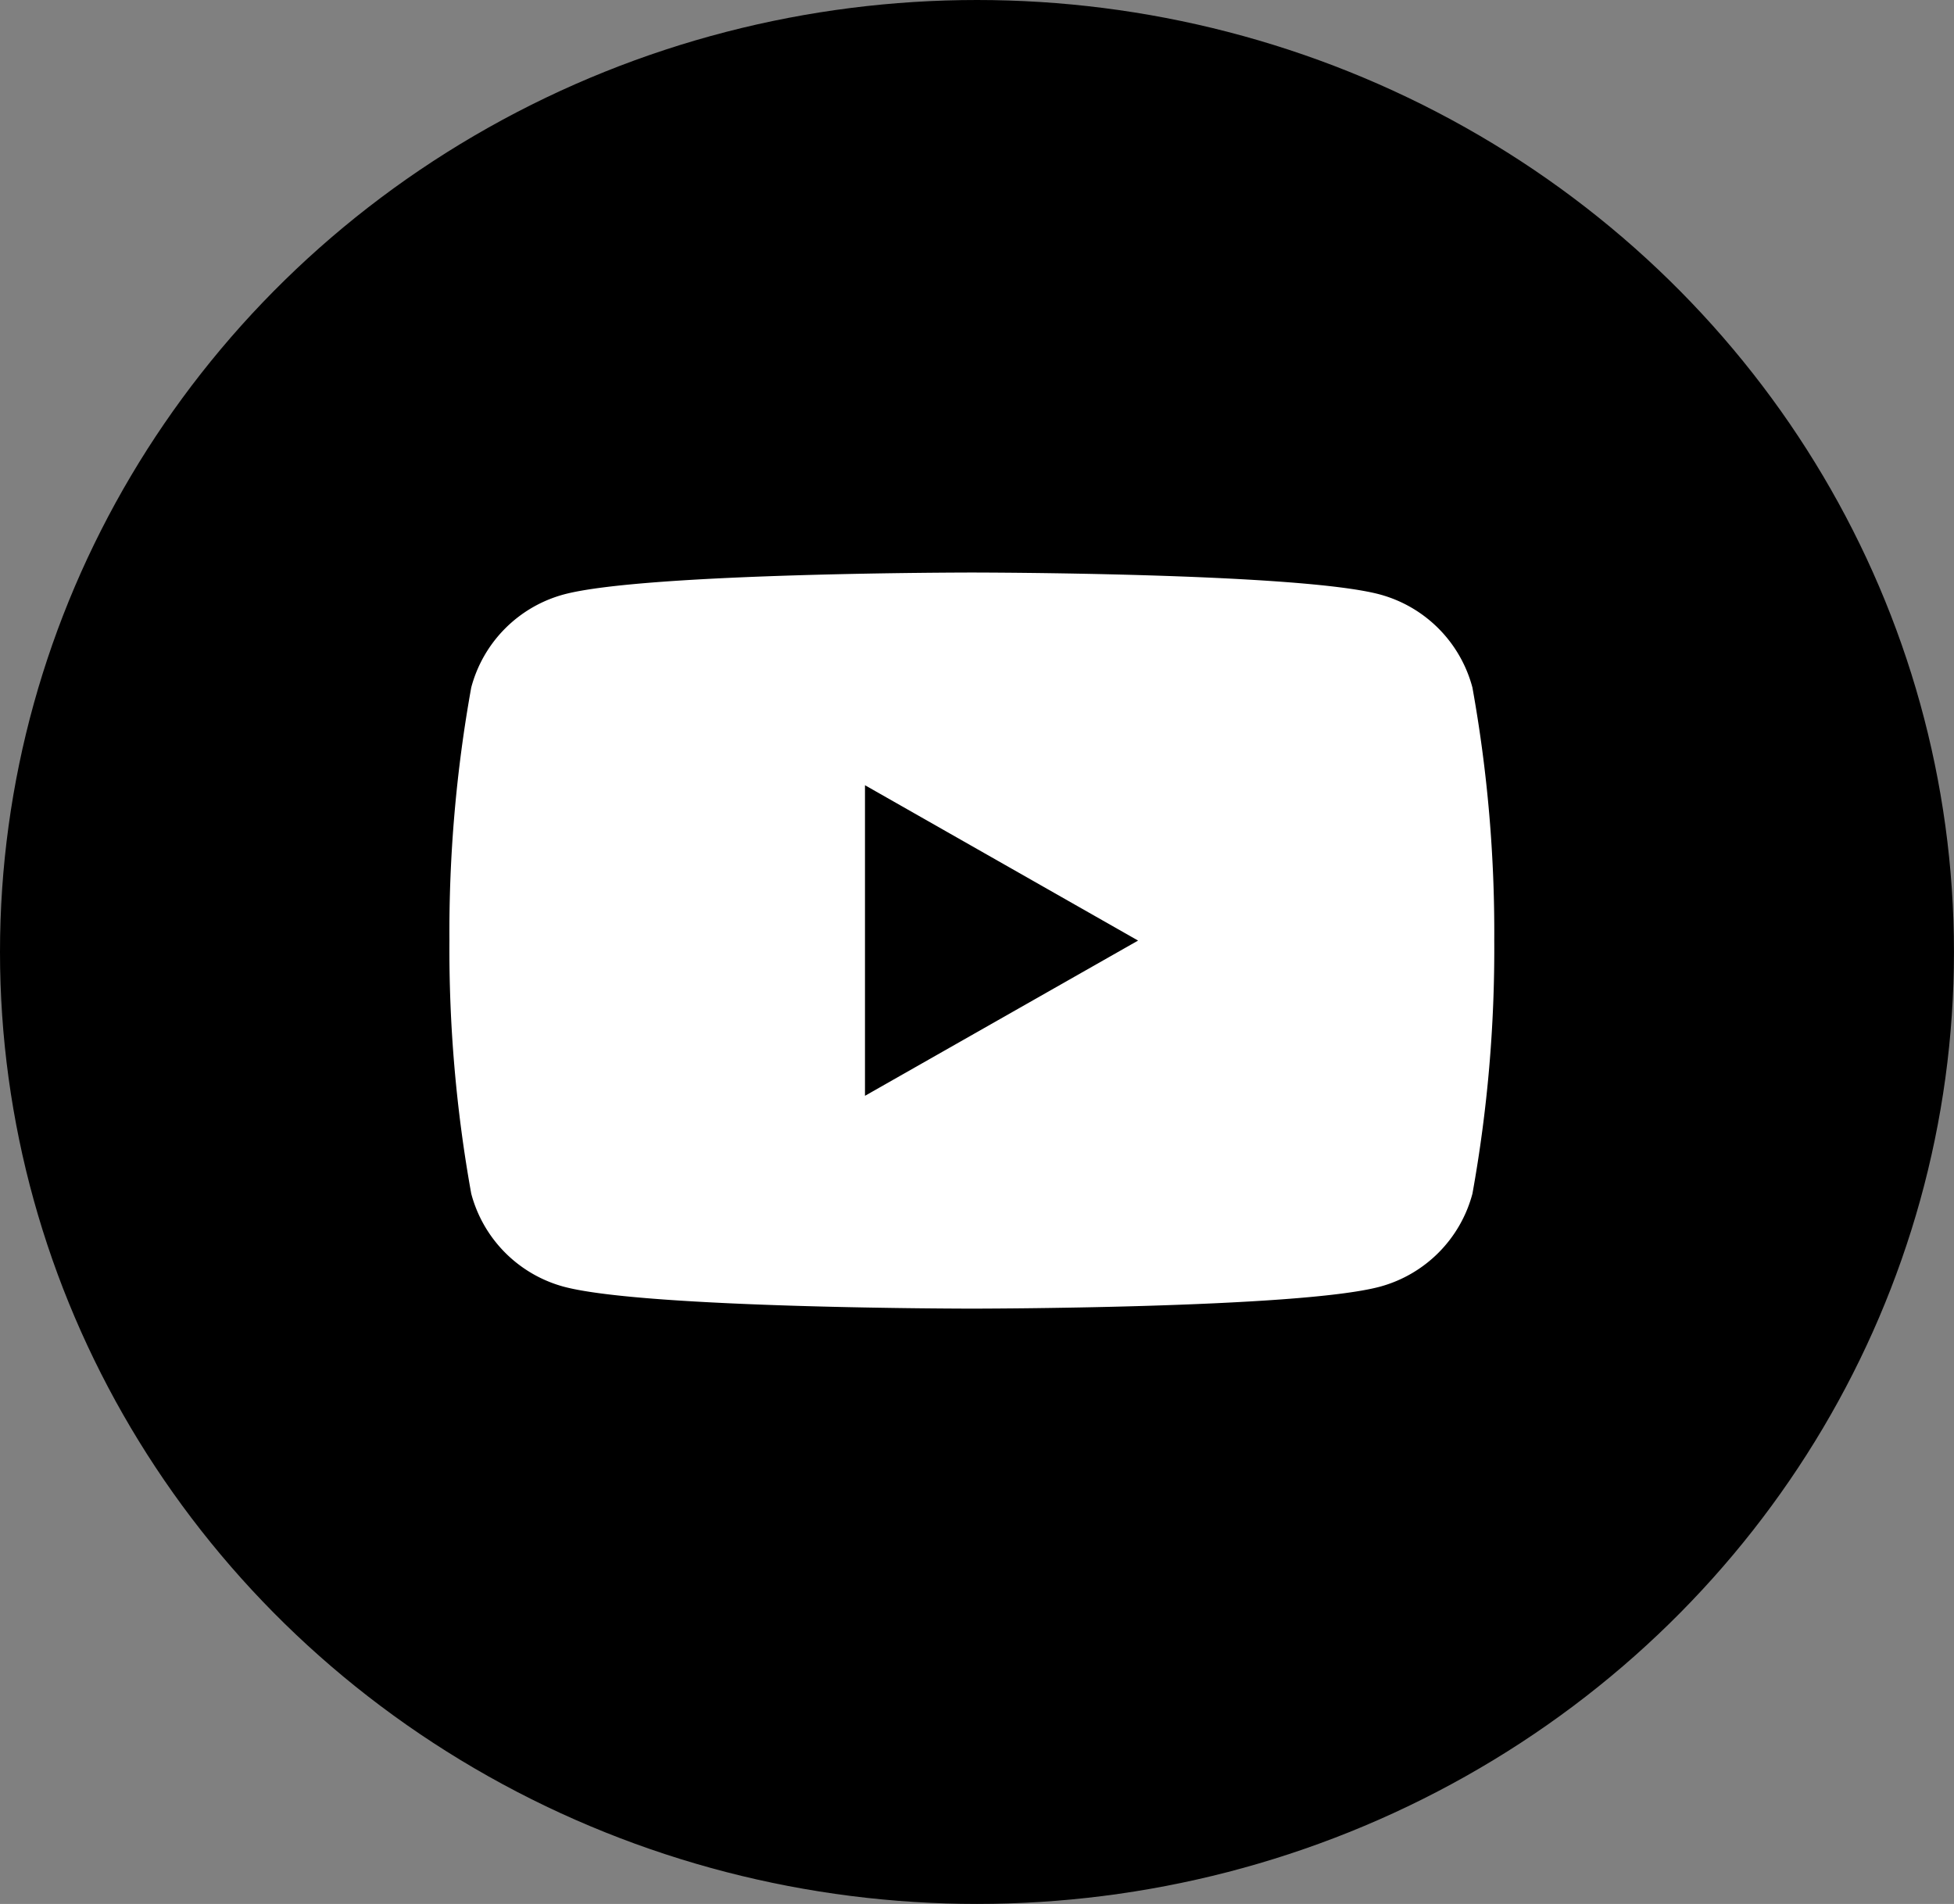 <svg id="グループ_2387" data-name="グループ 2387" xmlns="http://www.w3.org/2000/svg" width="65.721" height="64.036" viewBox="0 0 65.721 64.036">
  <rect x="0" y="0" width="65.721" height="64.036" fill="#808080" stroke="none"/>
  <ellipse id="楕円形_64" data-name="楕円形 64" cx="32.86" cy="32.018" rx="32.86" ry="32.018" transform="translate(0 0)"/>
  <path id="パス_2525" data-name="パス 2525" d="M42.407,37.866A4.415,4.415,0,0,0,39.3,34.739C36.56,34,25.571,34,25.571,34s-10.989,0-13.73.739a4.415,4.415,0,0,0-3.107,3.127A46.316,46.316,0,0,0,8,46.379a46.316,46.316,0,0,0,.734,8.513,4.415,4.415,0,0,0,3.107,3.127c2.74.739,13.73.739,13.73.739s10.989,0,13.73-.739a4.415,4.415,0,0,0,3.107-3.127,46.316,46.316,0,0,0,.734-8.513A46.316,46.316,0,0,0,42.407,37.866ZM21.977,51.6V41.154l9.185,5.225Z" transform="translate(7.116 -14.744)" fill="#fff"/>
</svg>
